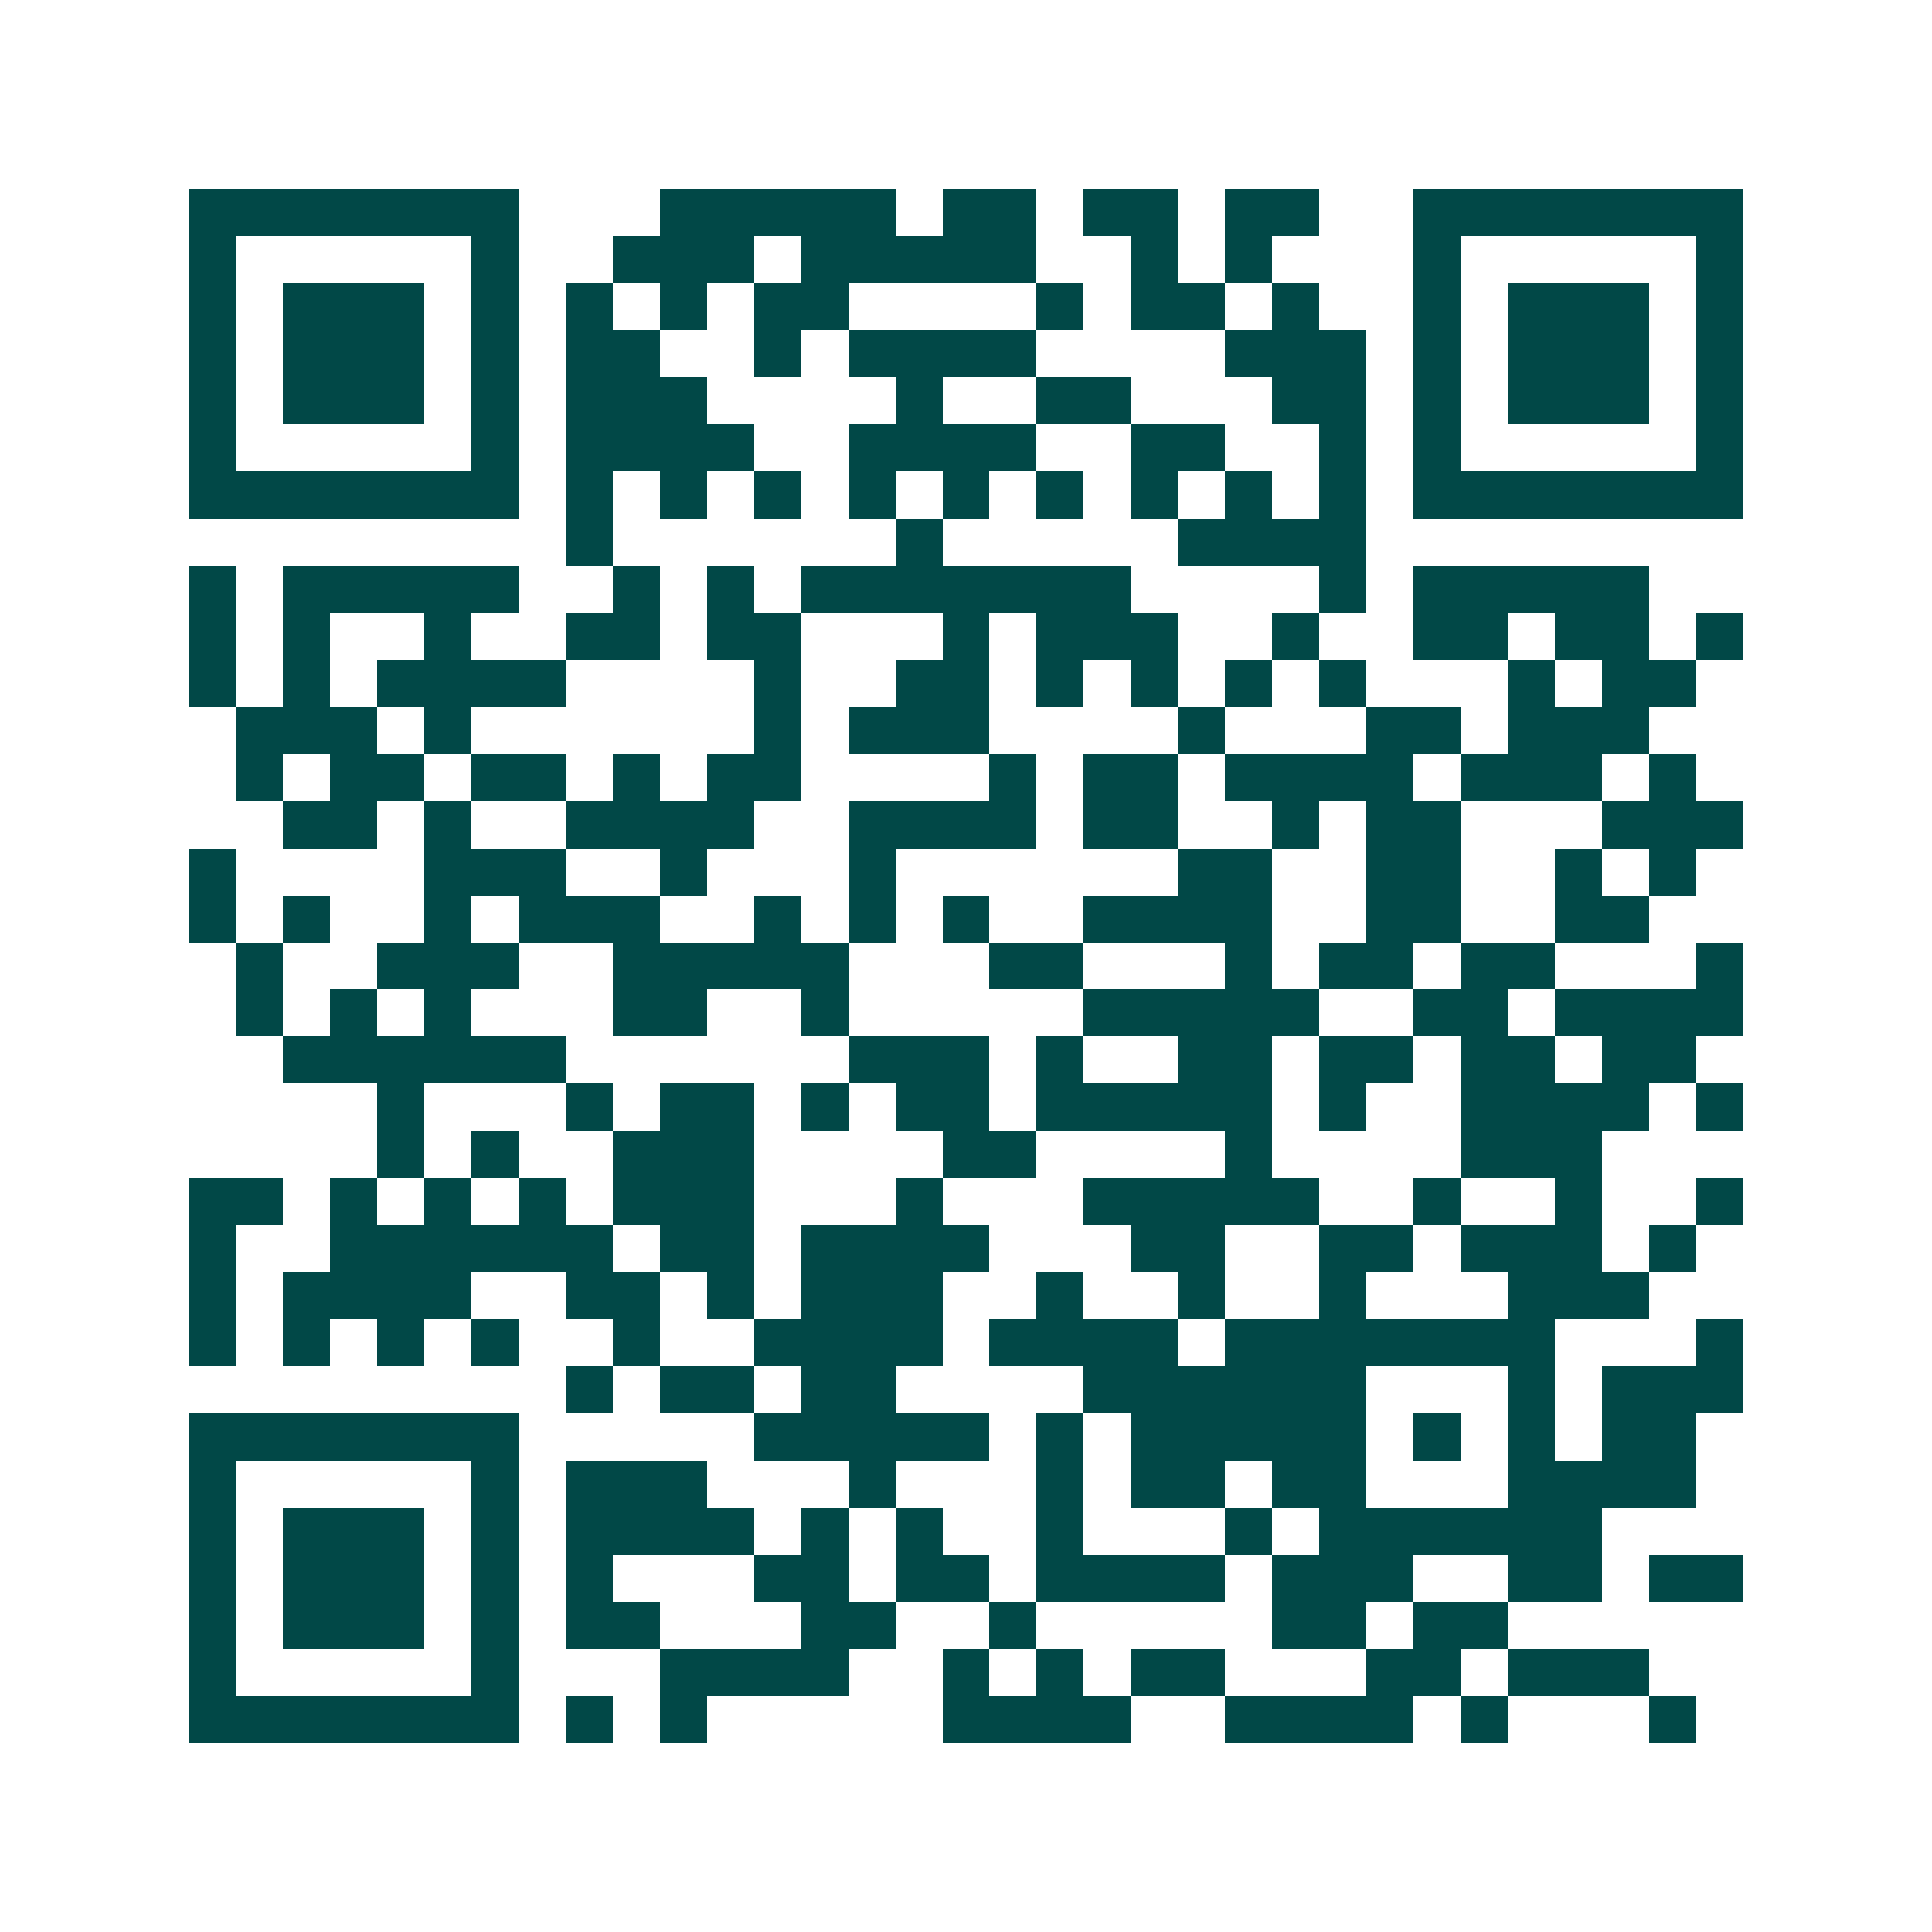 <svg xmlns="http://www.w3.org/2000/svg" width="200" height="200" viewBox="0 0 41 41" shape-rendering="crispEdges"><path fill="#ffffff" d="M0 0h41v41H0z"/><path stroke="#014847" d="M4 4.5h7m3 0h5m1 0h2m1 0h2m1 0h2m2 0h7M4 5.5h1m5 0h1m2 0h3m1 0h5m2 0h1m1 0h1m3 0h1m5 0h1M4 6.5h1m1 0h3m1 0h1m1 0h1m1 0h1m1 0h2m4 0h1m1 0h2m1 0h1m2 0h1m1 0h3m1 0h1M4 7.5h1m1 0h3m1 0h1m1 0h2m2 0h1m1 0h4m4 0h3m1 0h1m1 0h3m1 0h1M4 8.5h1m1 0h3m1 0h1m1 0h3m4 0h1m2 0h2m3 0h2m1 0h1m1 0h3m1 0h1M4 9.5h1m5 0h1m1 0h4m2 0h4m2 0h2m2 0h1m1 0h1m5 0h1M4 10.5h7m1 0h1m1 0h1m1 0h1m1 0h1m1 0h1m1 0h1m1 0h1m1 0h1m1 0h1m1 0h7M12 11.5h1m6 0h1m5 0h4M4 12.5h1m1 0h5m2 0h1m1 0h1m1 0h7m4 0h1m1 0h5M4 13.5h1m1 0h1m2 0h1m2 0h2m1 0h2m3 0h1m1 0h3m2 0h1m2 0h2m1 0h2m1 0h1M4 14.5h1m1 0h1m1 0h4m4 0h1m2 0h2m1 0h1m1 0h1m1 0h1m1 0h1m3 0h1m1 0h2M5 15.5h3m1 0h1m6 0h1m1 0h3m4 0h1m3 0h2m1 0h3M5 16.5h1m1 0h2m1 0h2m1 0h1m1 0h2m4 0h1m1 0h2m1 0h4m1 0h3m1 0h1M6 17.5h2m1 0h1m2 0h4m2 0h4m1 0h2m2 0h1m1 0h2m3 0h3M4 18.5h1m4 0h3m2 0h1m3 0h1m6 0h2m2 0h2m2 0h1m1 0h1M4 19.5h1m1 0h1m2 0h1m1 0h3m2 0h1m1 0h1m1 0h1m2 0h4m2 0h2m2 0h2M5 20.5h1m2 0h3m2 0h5m3 0h2m3 0h1m1 0h2m1 0h2m3 0h1M5 21.5h1m1 0h1m1 0h1m3 0h2m2 0h1m5 0h5m2 0h2m1 0h4M6 22.5h6m6 0h3m1 0h1m2 0h2m1 0h2m1 0h2m1 0h2M8 23.5h1m3 0h1m1 0h2m1 0h1m1 0h2m1 0h5m1 0h1m2 0h4m1 0h1M8 24.5h1m1 0h1m2 0h3m4 0h2m4 0h1m4 0h3M4 25.5h2m1 0h1m1 0h1m1 0h1m1 0h3m3 0h1m3 0h5m2 0h1m2 0h1m2 0h1M4 26.5h1m2 0h6m1 0h2m1 0h4m3 0h2m2 0h2m1 0h3m1 0h1M4 27.5h1m1 0h4m2 0h2m1 0h1m1 0h3m2 0h1m2 0h1m2 0h1m3 0h3M4 28.5h1m1 0h1m1 0h1m1 0h1m2 0h1m2 0h4m1 0h4m1 0h7m3 0h1M12 29.5h1m1 0h2m1 0h2m4 0h6m3 0h1m1 0h3M4 30.5h7m5 0h5m1 0h1m1 0h5m1 0h1m1 0h1m1 0h2M4 31.5h1m5 0h1m1 0h3m3 0h1m3 0h1m1 0h2m1 0h2m3 0h4M4 32.5h1m1 0h3m1 0h1m1 0h4m1 0h1m1 0h1m2 0h1m3 0h1m1 0h6M4 33.5h1m1 0h3m1 0h1m1 0h1m3 0h2m1 0h2m1 0h4m1 0h3m2 0h2m1 0h2M4 34.5h1m1 0h3m1 0h1m1 0h2m3 0h2m2 0h1m5 0h2m1 0h2M4 35.5h1m5 0h1m3 0h4m2 0h1m1 0h1m1 0h2m3 0h2m1 0h3M4 36.5h7m1 0h1m1 0h1m5 0h4m2 0h4m1 0h1m3 0h1"/></svg>
